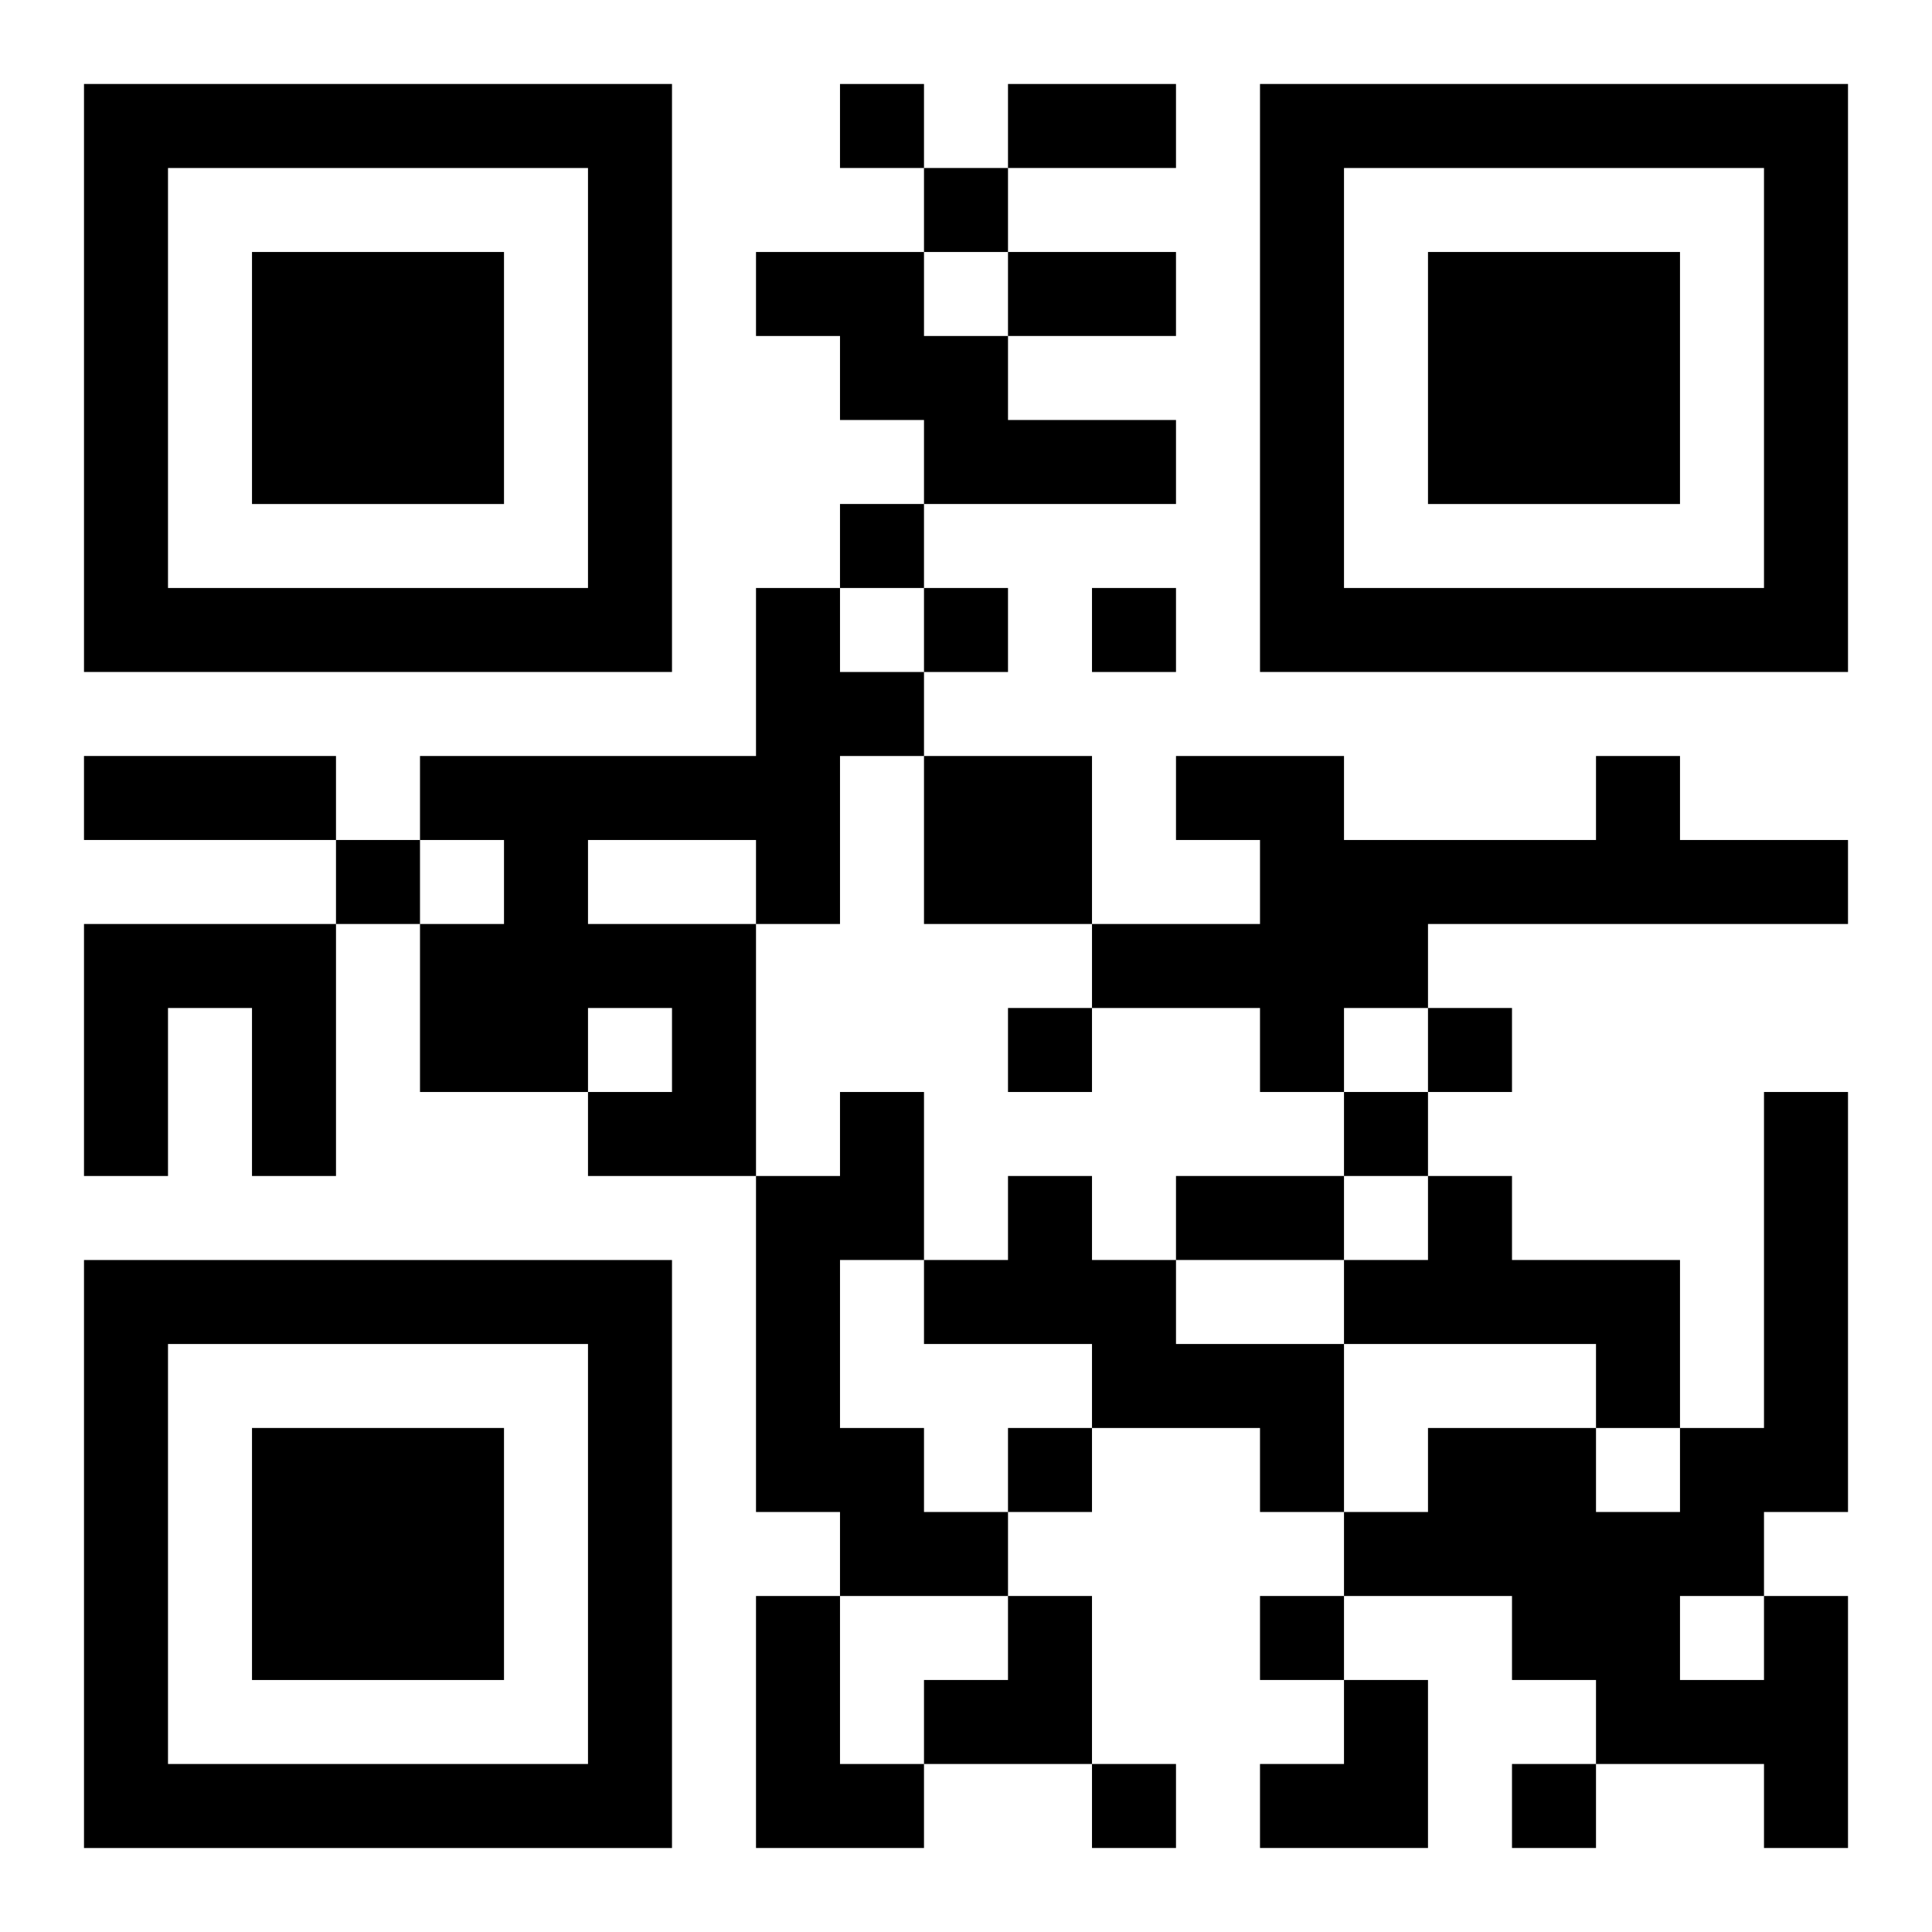 <?xml version="1.0" encoding="UTF-8"?>
<svg width="250" height="250" baseProfile="full" version="1.1" viewBox="-1 -1 23 23" xmlns="http://www.w3.org/2000/svg" xmlns:xlink="http://www.w3.org/1999/xlink"><symbol id="a"><path d="m0 7v7h7v-7h-7zm1 1h5v5h-5v-5zm1 1v3h3v-3h-3z"/></symbol><use y="-7" xlink:href="#a"/><use y="7" xlink:href="#a"/><use x="14" y="-7" xlink:href="#a"/><path d="m8 2h2v1h1v1h2v1h-3v-1h-1v-1h-1v-1m0 4h1v1h1v1h-1v2h-1v3h-2v-1h1v-1h-1v1h-2v-2h1v-1h-1v-1h4v-2m-2 3v1h2v-1h-2m4-1h2v2h-2v-2m8 0h1v1h2v1h-5v1h-1v1h-1v-1h-2v-1h2v-1h-1v-1h2v1h3v-1m-18 2h3v3h-1v-2h-1v2h-1v-3m9 2h1v2h-1v2h1v1h1v1h-2v-1h-1v-4h1v-1m2 1h1v1h1v1h2v2h-1v-1h-2v-1h-2v-1h1v-1m5 0h1v1h2v2h-1v-1h-3v-1h1v-1m-8 5h1v2h1v1h-2v-3m12 0h1v3h-1v-1h-2v-1h-1v-1h-2v-1h1v-1h2v1h1v-1h1v-4h1v5h-1v1m-1 0v1h1v-1h-1m-10-18v1h1v-1h-1m1 1v1h1v-1h-1m-1 4v1h1v-1h-1m1 1v1h1v-1h-1m2 0v1h1v-1h-1m-9 3v1h1v-1h-1m8 2v1h1v-1h-1m5 0v1h1v-1h-1m-1 1v1h1v-1h-1m-4 4v1h1v-1h-1m3 2v1h1v-1h-1m-2 2v1h1v-1h-1m5 0v1h1v-1h-1m-6-20h2v1h-2v-1m0 2h2v1h-2v-1m-11 6h3v1h-3v-1m13 5h2v1h-2v-1m-3 5m1 0h1v2h-2v-1h1zm3 1m1 0h1v2h-2v-1h1z"/></svg>
